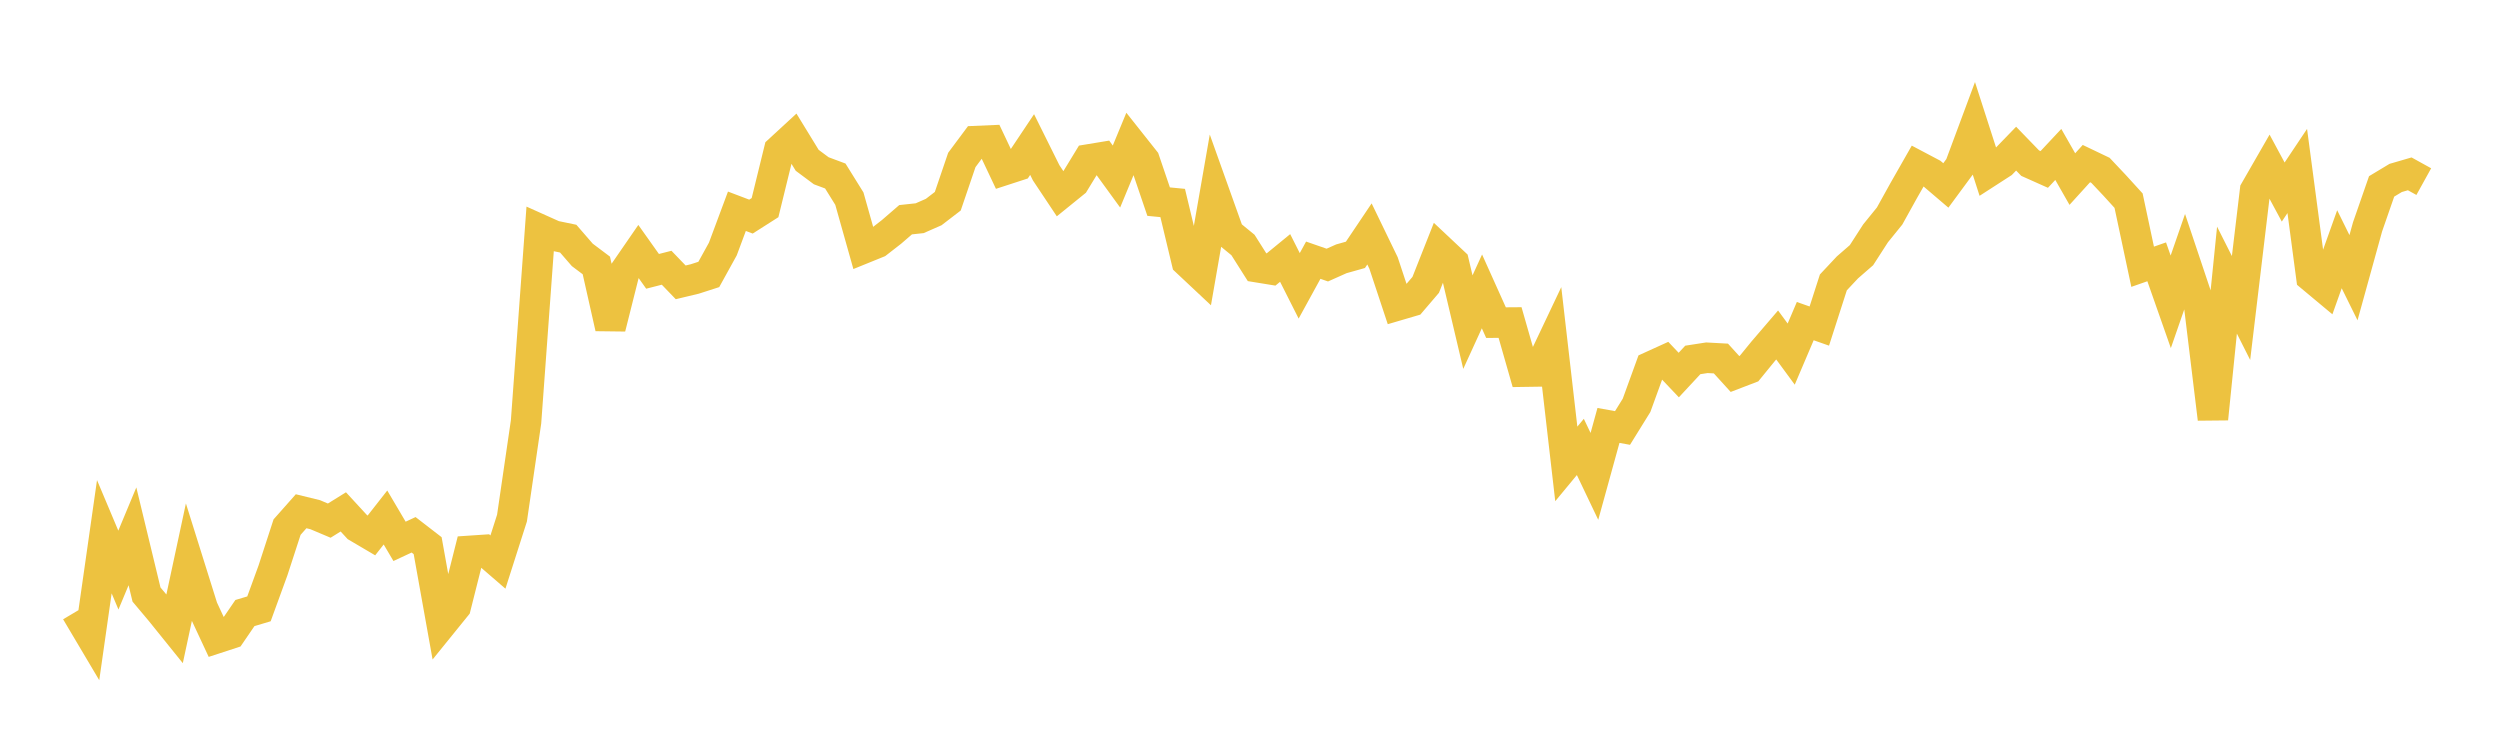 <svg width="164" height="48" xmlns="http://www.w3.org/2000/svg" xmlns:xlink="http://www.w3.org/1999/xlink"><path fill="none" stroke="rgb(237,194,64)" stroke-width="2" d="M5,40.115L5.922,41.669L6.844,35.209L7.766,37.397L8.689,35.183L9.611,39.002L10.533,40.099L11.455,41.243L12.377,36.947L13.299,39.889L14.222,41.866L15.144,41.565L16.066,40.216L16.988,39.941L17.91,37.411L18.832,34.578L19.754,33.538L20.677,33.764L21.599,34.153L22.521,33.58L23.443,34.581L24.365,35.124L25.287,33.948L26.21,35.513L27.132,35.083L28.054,35.795L28.976,40.934L29.898,39.795L30.82,36.136L31.743,36.074L32.665,36.871L33.587,33.986L34.509,27.673L35.431,15.05L36.353,15.464L37.275,15.655L38.198,16.72L39.12,17.413L40.042,21.506L40.964,17.839L41.886,16.501L42.808,17.8L43.731,17.564L44.653,18.522L45.575,18.301L46.497,18.004L47.419,16.334L48.341,13.859L49.263,14.209L50.186,13.621L51.108,9.861L52.03,9.011L52.952,10.516L53.874,11.202L54.796,11.546L55.719,13.031L56.641,16.302L57.563,15.928L58.485,15.211L59.407,14.414L60.329,14.315L61.251,13.91L62.174,13.201L63.096,10.493L64.018,9.255L64.94,9.215L65.862,11.164L66.784,10.864L67.707,9.482L68.629,11.337L69.551,12.722L70.473,11.975L71.395,10.463L72.317,10.311L73.24,11.581L74.162,9.351L75.084,10.514L76.006,13.227L76.928,13.316L77.85,17.164L78.772,18.029L79.695,12.734L80.617,15.316L81.539,16.071L82.461,17.527L83.383,17.677L84.305,16.922L85.228,18.751L86.15,17.069L87.072,17.389L87.994,16.977L88.916,16.718L89.838,15.346L90.76,17.251L91.683,20.035L92.605,19.764L93.527,18.686L94.449,16.355L95.371,17.222L96.293,21.132L97.216,19.115L98.138,21.165L99.06,21.158L99.982,24.381L100.904,24.367L101.826,22.422L102.749,30.433L103.671,29.318L104.593,31.251L105.515,27.909L106.437,28.075L107.359,26.588L108.281,24.05L109.204,23.63L110.126,24.603L111.048,23.612L111.97,23.469L112.892,23.519L113.814,24.533L114.737,24.179L115.659,23.049L116.581,21.974L117.503,23.229L118.425,21.065L119.347,21.39L120.269,18.525L121.192,17.541L122.114,16.739L123.036,15.309L123.958,14.171L124.88,12.508L125.802,10.89L126.725,11.378L127.647,12.165L128.569,10.914L129.491,8.435L130.413,11.299L131.335,10.704L132.257,9.751L133.18,10.704L134.102,11.116L135.024,10.131L135.946,11.747L136.868,10.732L137.79,11.173L138.713,12.152L139.635,13.164L140.557,17.499L141.479,17.176L142.401,19.8L143.323,17.138L144.246,19.894L145.168,27.478L146.09,18.377L147.012,20.204L147.934,12.49L148.856,10.886L149.778,12.598L150.701,11.217L151.623,18.164L152.545,18.933L153.467,16.35L154.389,18.217L155.311,14.883L156.234,12.228L157.156,11.673L158.078,11.404L159,11.914"></path></svg>